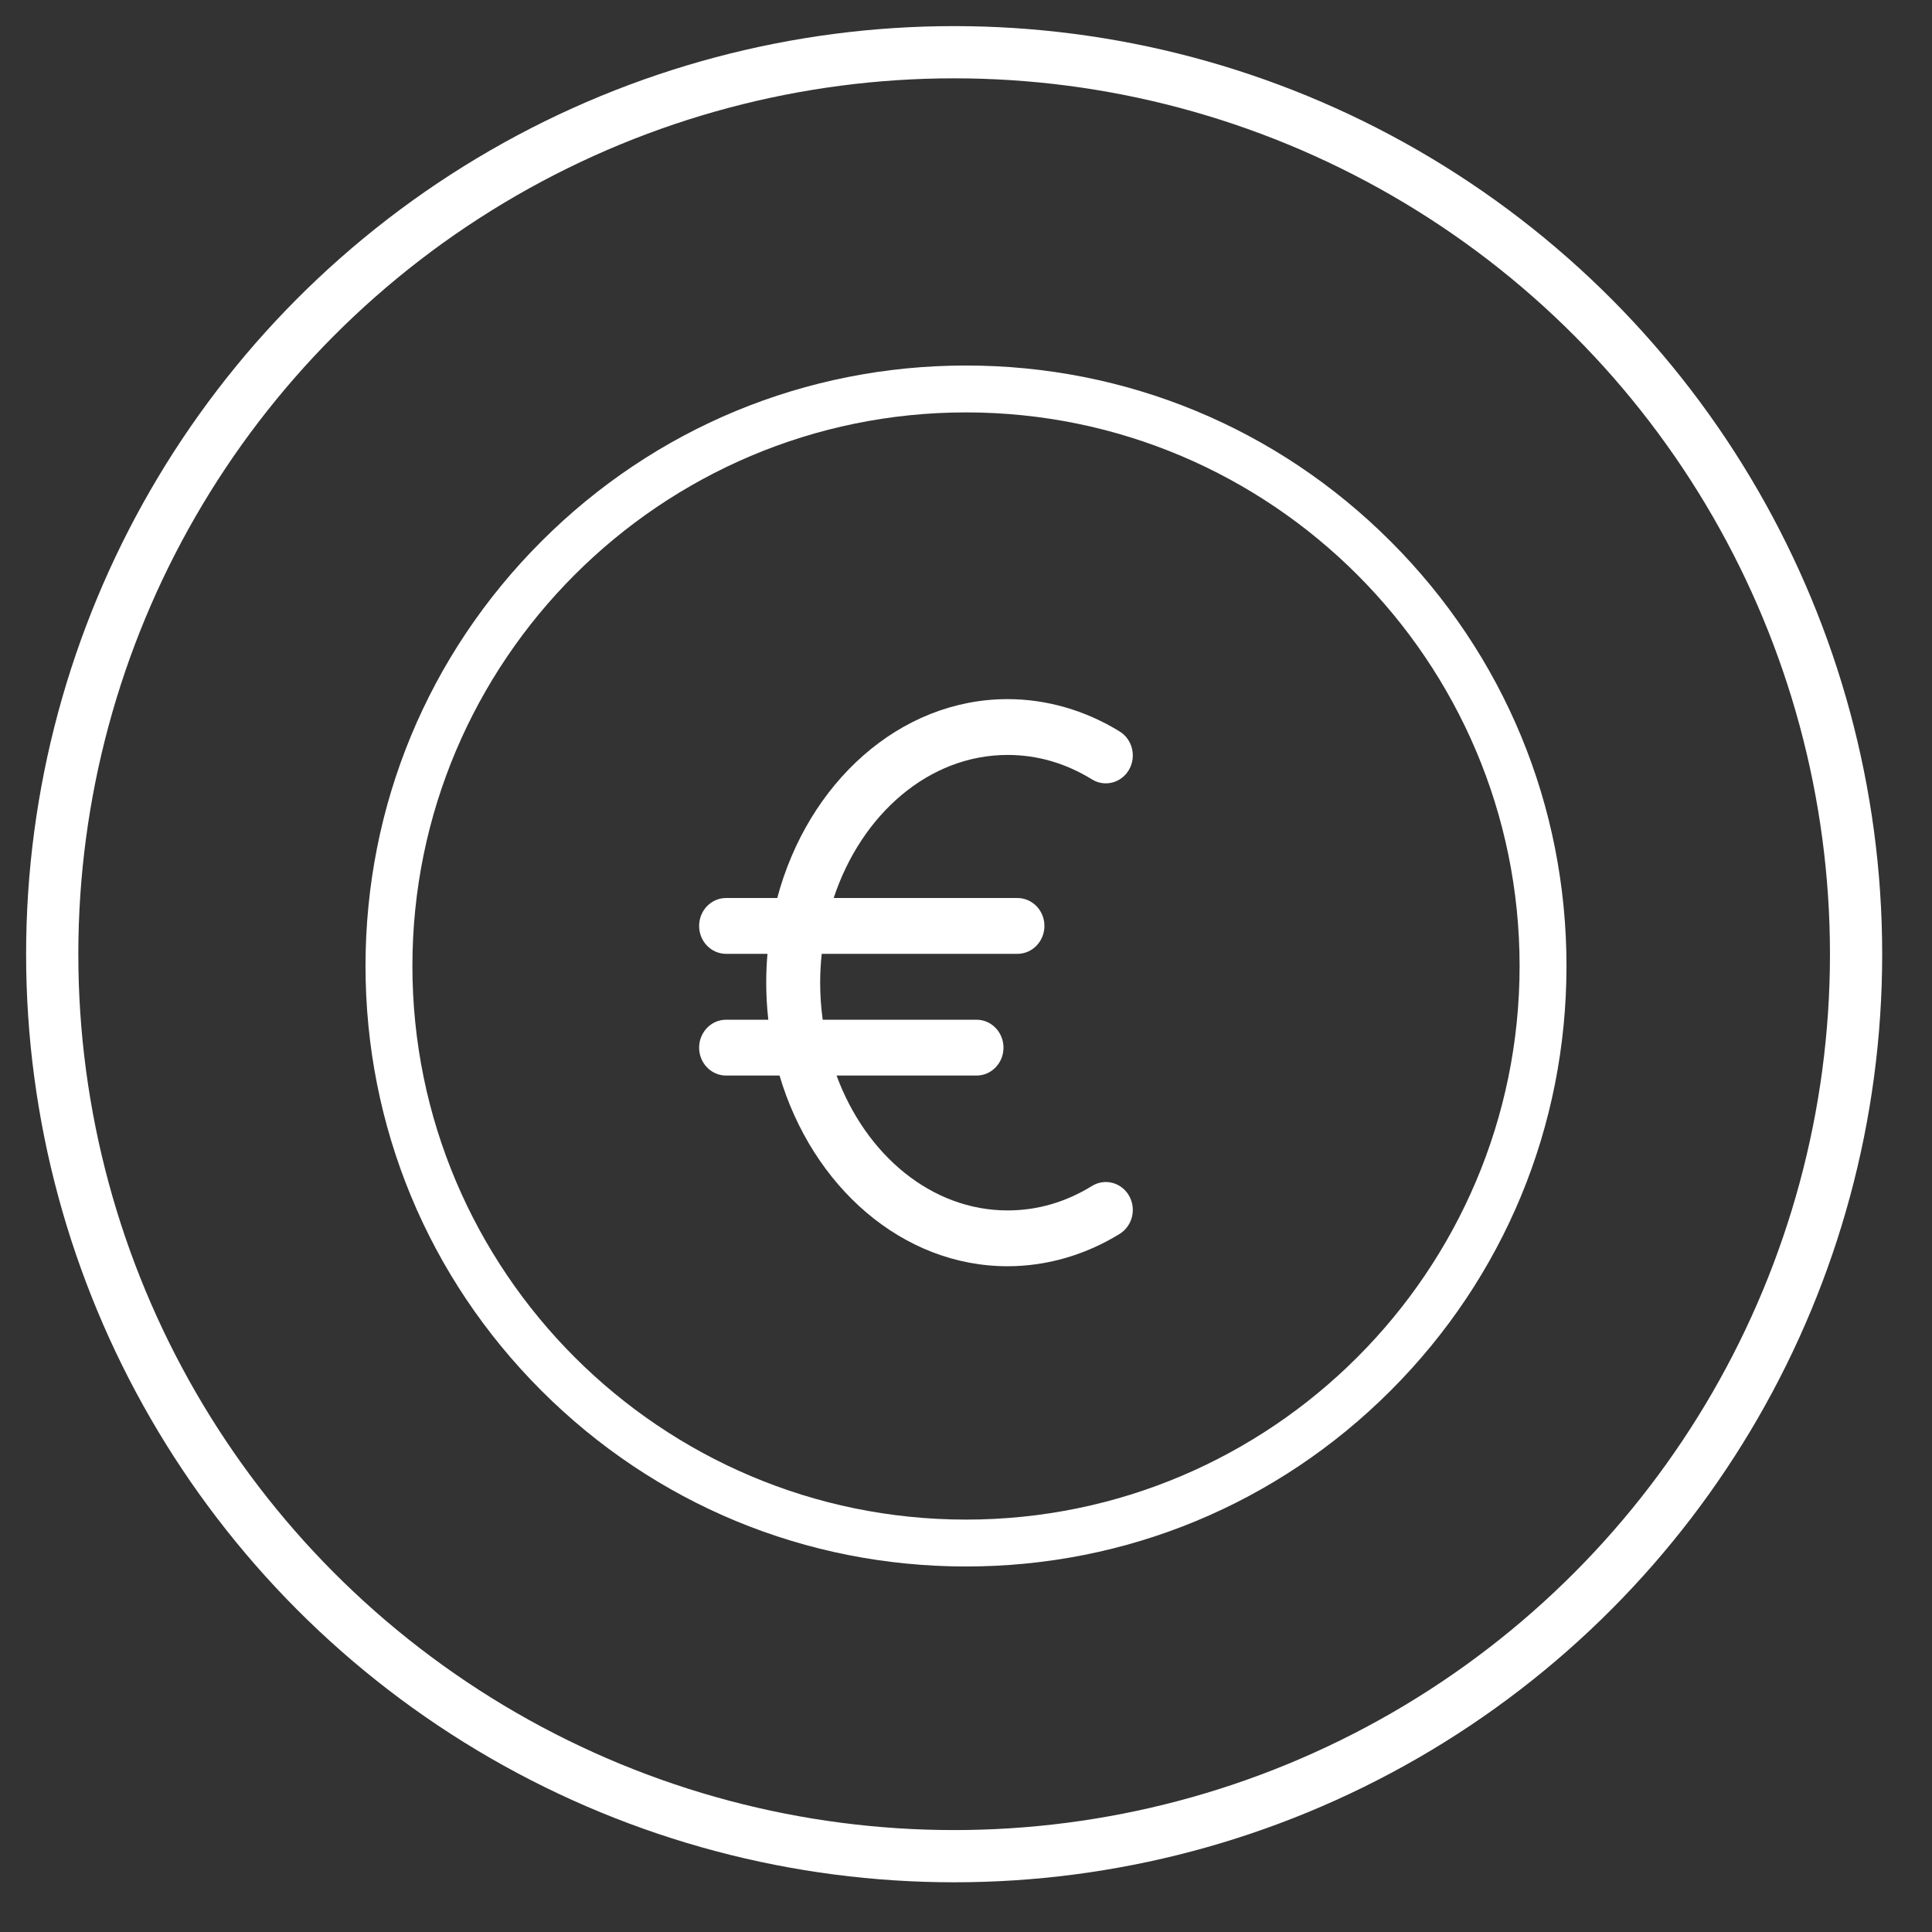 <?xml version="1.0" encoding="UTF-8"?>
<svg width="37px" height="37px" viewBox="0 0 37 37" version="1.1" xmlns="http://www.w3.org/2000/svg" xmlns:xlink="http://www.w3.org/1999/xlink">
    <rect x="0" y="0" width="37" height="37" fill="#333333" stroke="none"/>
    <!-- Generator: Sketch 55.2 (78181) - https://sketchapp.com -->
    <title>Group 13</title>
    <desc>Created with Sketch.</desc>
    <g id="Results-Clinics" stroke="none" stroke-width="1" fill="none" fill-rule="evenodd">
        <g id="Portal---Results-Clinics---Cards-1.7" transform="translate(-981, -286)">
            <g id="Group-2" transform="translate(982, 285)">
                <g id="Group-13" transform="translate(0, 2)">
                    <g id="Group-6" stroke="#FFFFFF" stroke-linecap="round" stroke-linejoin="round">
                        <g id="user;-symbol;-person">
                            <ellipse id="_Path_3" cx="17.273" cy="17.274" rx="17.273" ry="17.274"></ellipse>
                        </g>
                    </g>
                    <g id="coin" transform="translate(6, 6)" fill="#FFFFFF" fill-rule="nonzero">
                        <path d="M11.5,23 C8.428,23 5.54,21.804 3.368,19.632 C1.196,17.46 0,14.572 0,11.5 C0,8.428 1.196,5.54 3.368,3.368 C5.54,1.196 8.428,0 11.5,0 C14.572,0 17.46,1.196 19.632,3.368 C21.804,5.54 23,8.428 23,11.5 C23,14.572 21.804,17.46 19.632,19.632 C17.46,21.804 14.572,23 11.5,23 Z M11.5,0.898 C5.654,0.898 0.898,5.654 0.898,11.5 C0.898,17.346 5.654,22.102 11.5,22.102 C17.346,22.102 22.102,17.346 22.102,11.5 C22.102,5.654 17.346,0.898 11.5,0.898 Z" id="Shape"></path>
                        <path d="M13.914,15.712 C13.408,16.024 12.864,16.181 12.297,16.181 C10.839,16.181 9.582,15.119 9.021,13.598 L11.702,13.598 C11.987,13.598 12.218,13.359 12.218,13.064 C12.218,12.769 11.987,12.529 11.702,12.529 L8.756,12.529 C8.724,12.298 8.707,12.061 8.707,11.82 C8.707,11.632 8.718,11.448 8.737,11.267 L12.485,11.267 C12.77,11.267 13.002,11.028 13.002,10.733 C13.002,10.437 12.77,10.198 12.485,10.198 L8.966,10.198 C9.496,8.594 10.789,7.458 12.297,7.458 C12.864,7.458 13.408,7.615 13.914,7.927 C14.159,8.078 14.476,7.994 14.622,7.741 C14.768,7.487 14.687,7.159 14.442,7.008 C13.784,6.603 13.042,6.389 12.297,6.389 C10.228,6.389 8.473,7.993 7.885,10.198 L6.905,10.198 C6.62,10.198 6.389,10.437 6.389,10.733 C6.389,11.028 6.62,11.267 6.905,11.267 L7.698,11.267 C7.682,11.449 7.674,11.633 7.674,11.82 C7.674,12.06 7.688,12.297 7.714,12.529 L6.905,12.529 C6.62,12.529 6.389,12.769 6.389,13.064 C6.389,13.359 6.62,13.598 6.905,13.598 L7.929,13.598 C8.558,15.722 10.278,17.25 12.297,17.25 C13.042,17.25 13.784,17.036 14.442,16.631 C14.687,16.48 14.768,16.152 14.622,15.898 C14.476,15.645 14.159,15.561 13.914,15.712 L13.914,15.712 Z" id="Path"></path>
                    </g>
                </g>
            </g>
        </g>
    </g>
</svg>